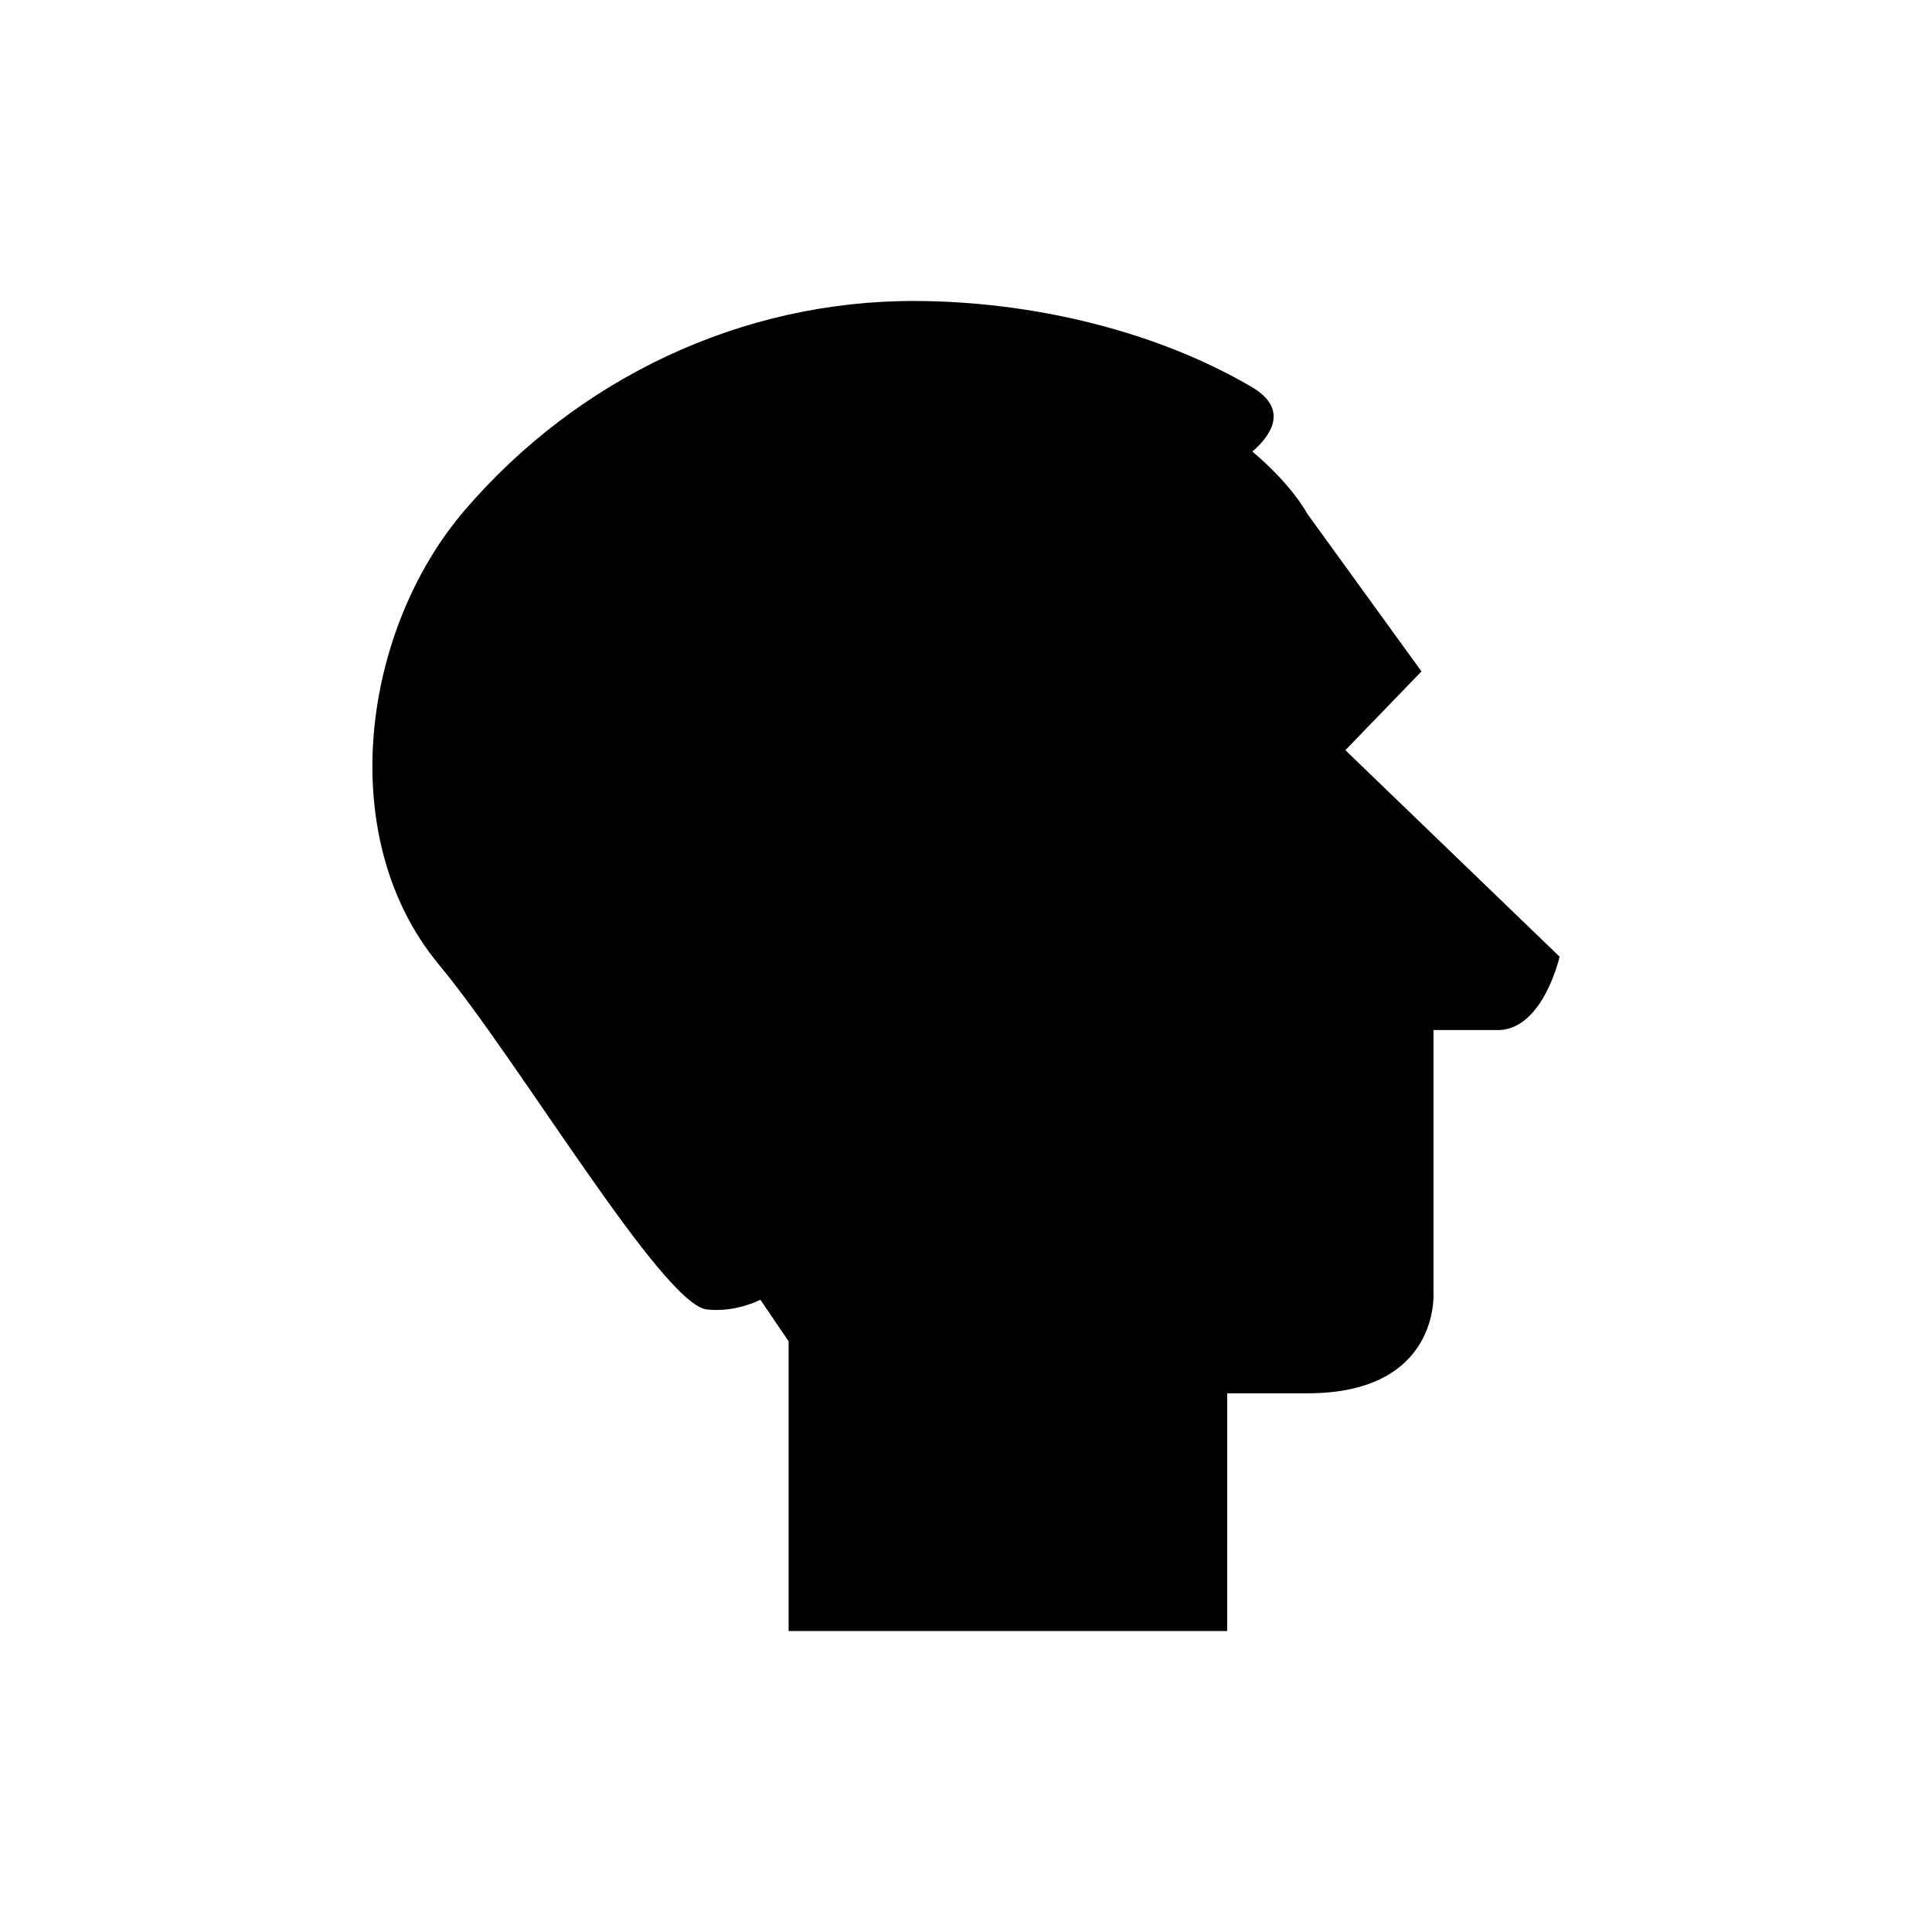<?xml version="1.0" encoding="UTF-8"?>
<!-- Uploaded to: ICON Repo, www.svgrepo.com, Generator: ICON Repo Mixer Tools -->
<svg fill="#000000" width="800px" height="800px" version="1.1" viewBox="144 144 512 512" xmlns="http://www.w3.org/2000/svg">
 <path d="m500.54 342.81 20.16-20.879-30.242-41.762s-3.906-7.547-14.578-16.504c4.356-3.738 10.27-11.008-0.219-17.145-26.168-15.305-59.098-22.664-89.121-22.758-46.047-0.141-89.418 20.523-119.39 55.457-27.266 31.781-34.789 86.793-6.789 120.47 21.062 25.328 59.285 90.125 70.984 91.332 5.676 0.586 10.586-0.891 14.172-2.559l7.465 10.98 0.004 76.793h116.23l0.004-62.992h21.242c35.281 0 33.422-26.641 33.422-26.641v-69.633h17.699c11.52-0.719 15.727-19.441 15.727-19.441z"/>
</svg>